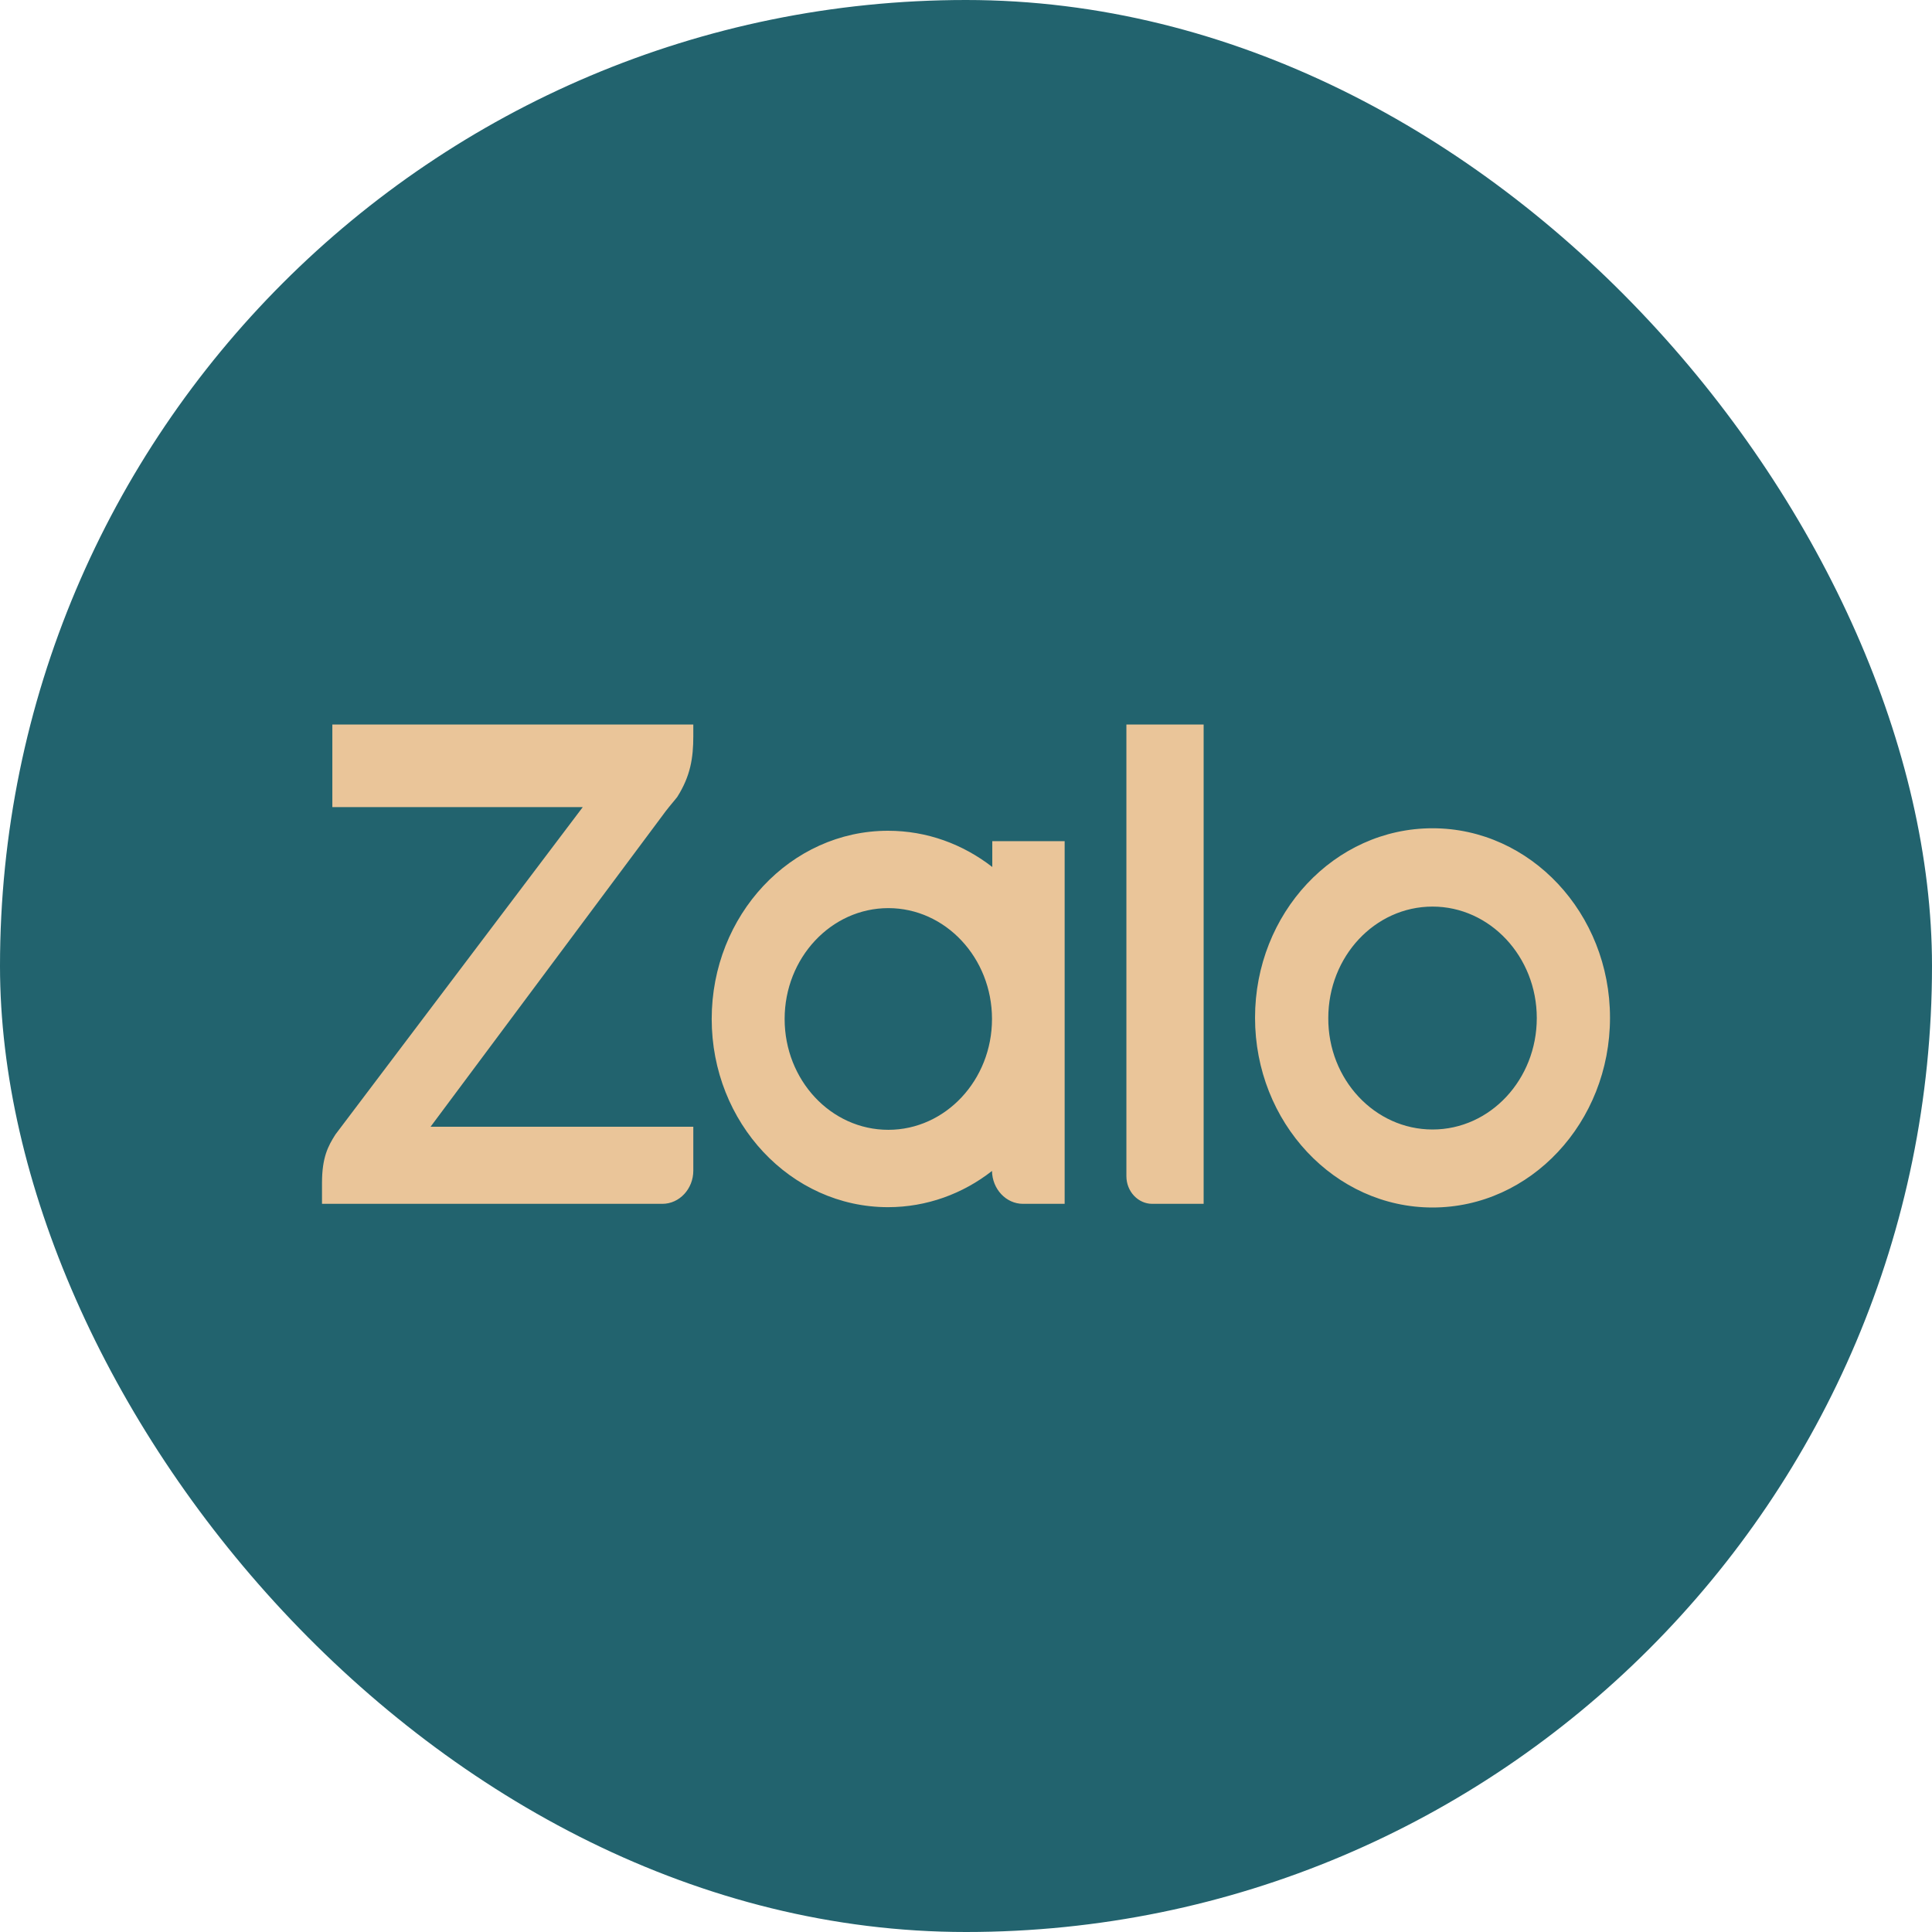<svg xmlns="http://www.w3.org/2000/svg" width="48" height="48" viewBox="0 0 48 48" fill="none">
  <rect width="48" height="48" rx="24" fill="#22636E"/>
  <path fill-rule="evenodd" clip-rule="evenodd" d="M24.653 21.54V20.899H26.451V29.909H25.416C24.995 29.909 24.653 29.542 24.646 29.092C23.925 29.657 23.026 29.992 22.063 29.992C19.644 29.992 17.682 27.895 17.682 25.316C17.682 22.737 19.644 20.64 22.063 20.64C23.033 20.64 23.925 20.975 24.653 21.54ZM17.225 18V18.29C17.225 18.831 17.154 19.282 16.826 19.8L16.783 19.854C16.712 19.938 16.541 20.144 16.462 20.258L10.697 27.994H17.225V29.085C17.225 29.535 16.883 29.909 16.455 29.909H8V29.39C8 28.756 8.15 28.474 8.335 28.184L14.479 20.052H8.257V18H17.225ZM28.627 29.909C28.277 29.909 27.985 29.603 27.985 29.222V18H29.904V29.909H28.627ZM35.591 20.578C38.024 20.578 40 22.692 40 25.285C40 27.887 38.024 30 35.591 30C33.158 30 31.181 27.887 31.181 25.285C31.181 22.692 33.151 20.578 35.591 20.578ZM22.07 28.07C23.49 28.07 24.646 26.834 24.646 25.316C24.646 23.798 23.49 22.562 22.07 22.562C20.65 22.562 19.494 23.798 19.494 25.316C19.494 26.834 20.643 28.07 22.07 28.07ZM35.591 28.062C37.025 28.062 38.181 26.819 38.181 25.293C38.181 23.767 37.018 22.524 35.591 22.524C34.157 22.524 33.001 23.767 33.001 25.293C32.993 26.819 34.157 28.062 35.591 28.062Z" fill="#EAC599"/>
</svg>